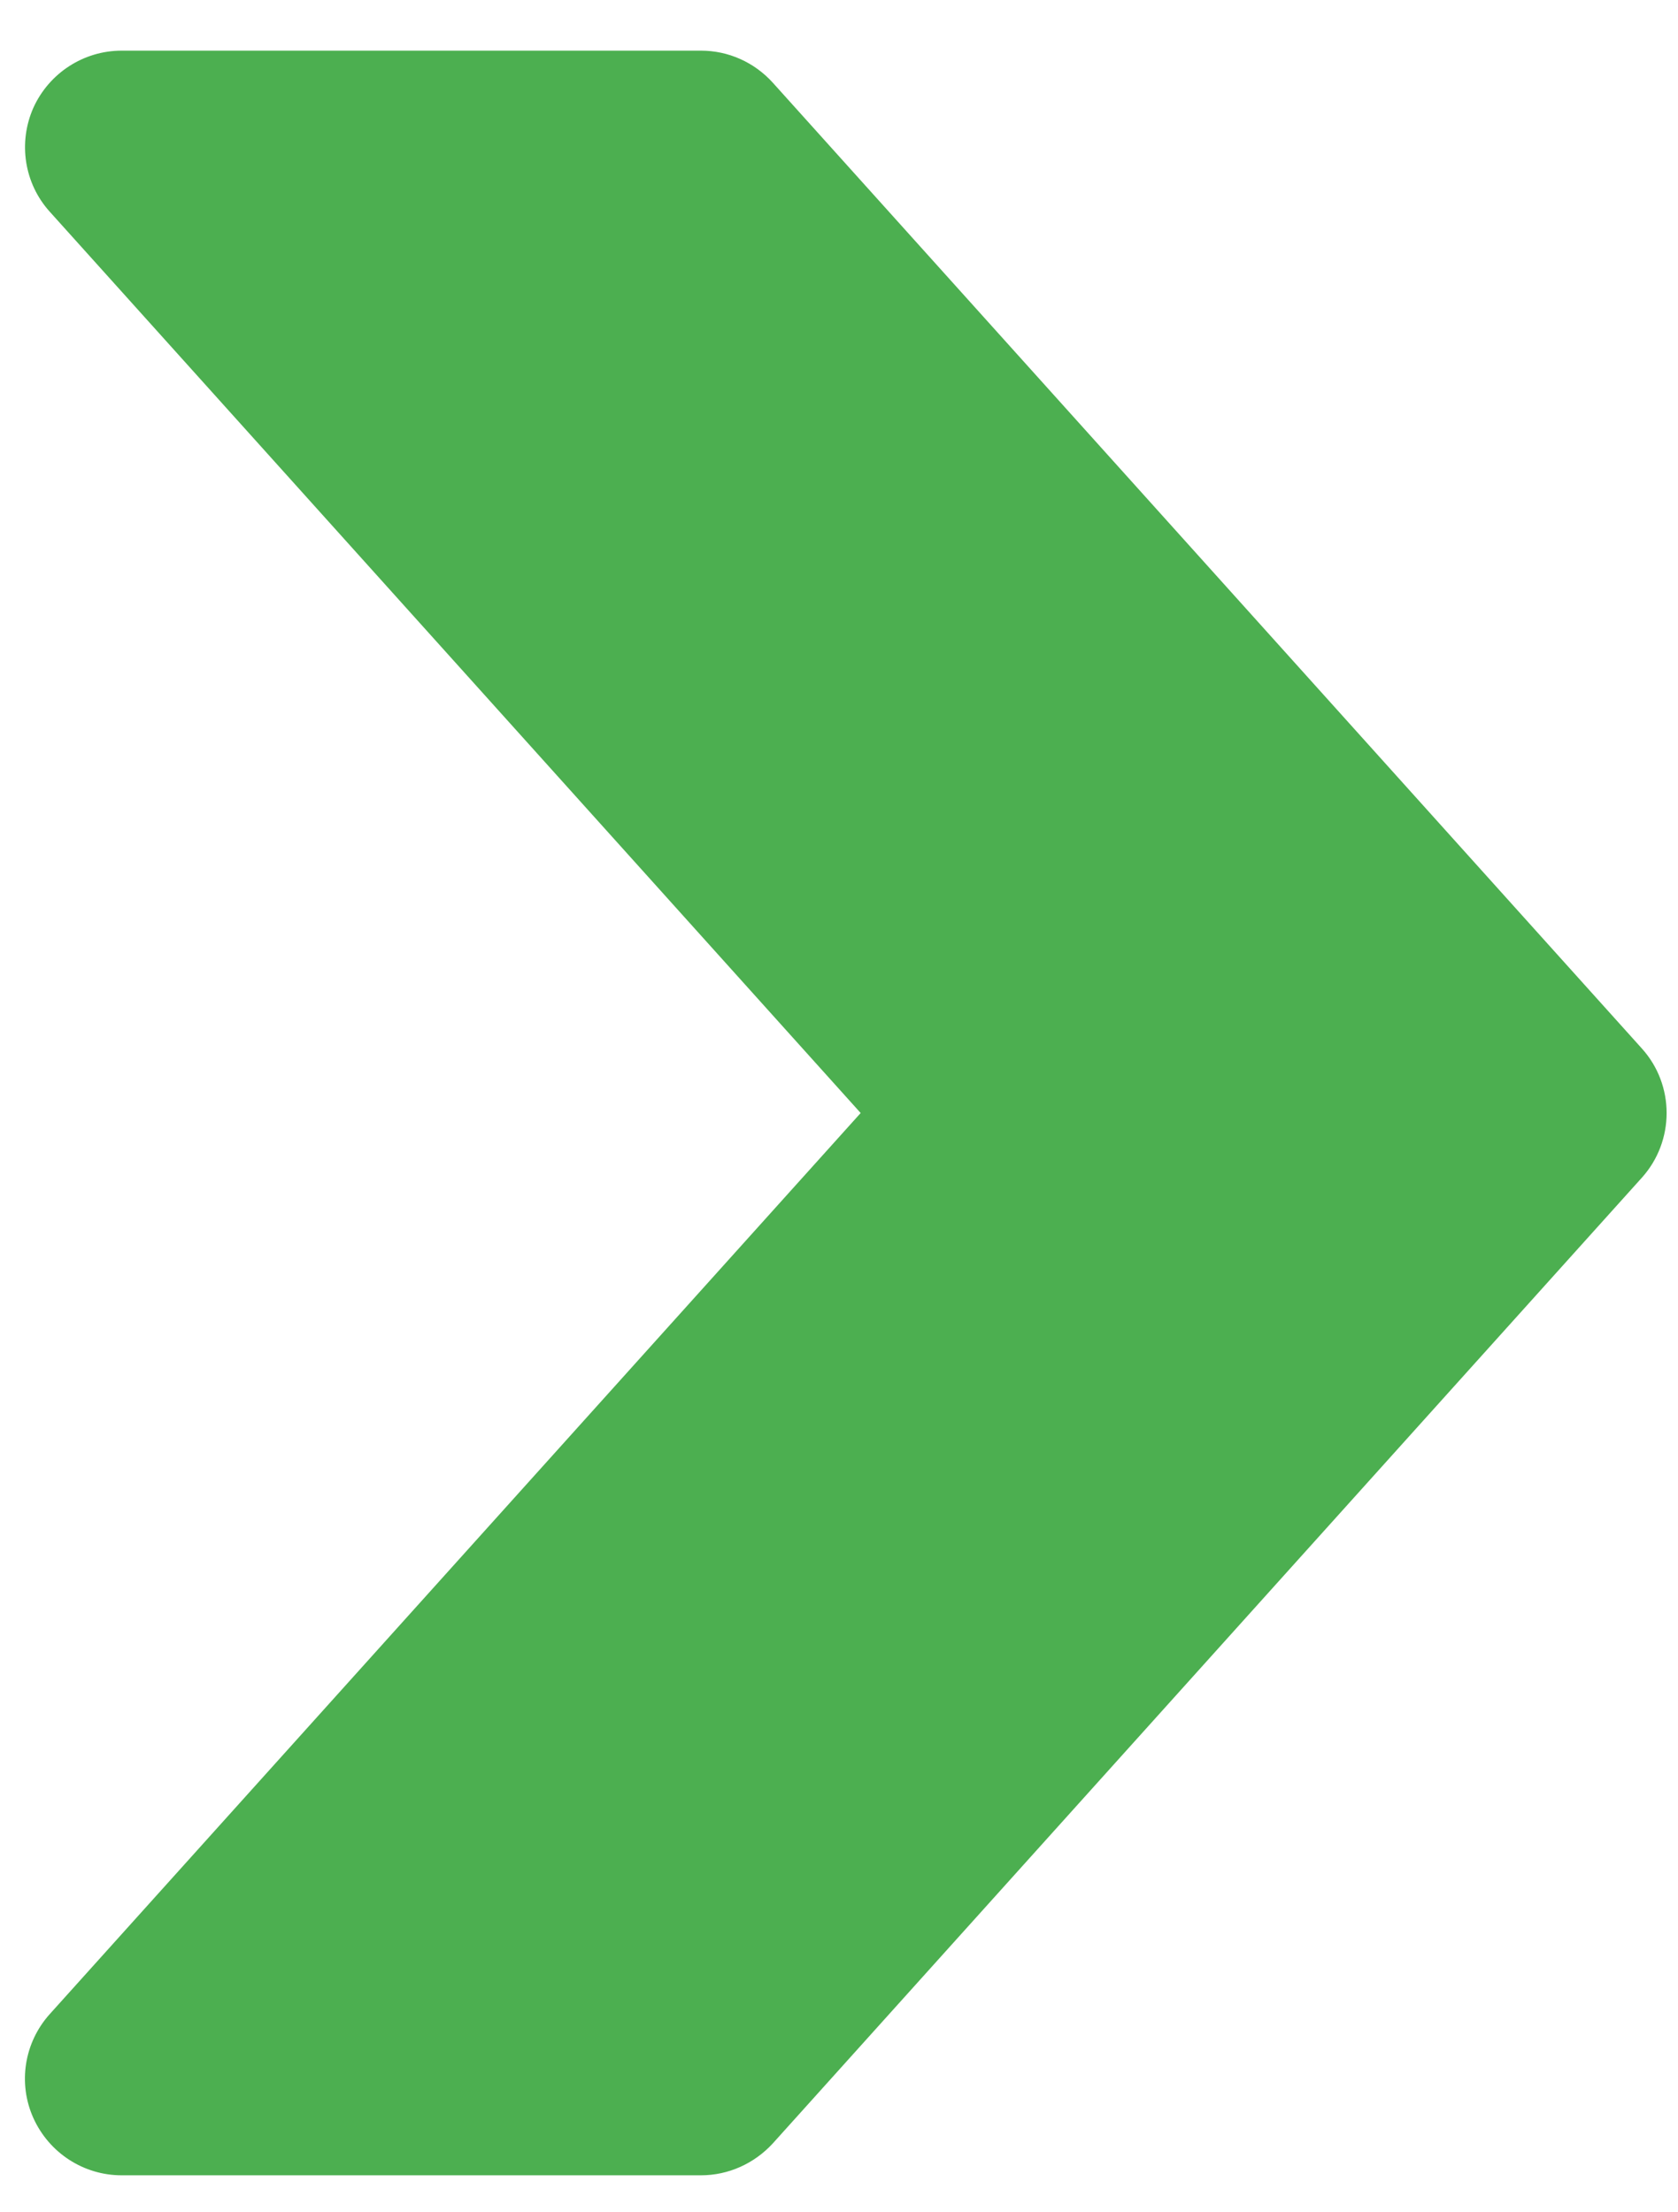 <svg width="22" height="29" viewBox="0 0 22 29" fill="none" xmlns="http://www.w3.org/2000/svg">
<path d="M21.526 13.744L10.132 1.084C9.889 0.816 9.55 0.664 9.19 0.664H1.595C1.096 0.664 0.643 0.958 0.437 1.414C0.235 1.872 0.318 2.406 0.653 2.776L11.284 14.59L0.653 26.401C0.318 26.773 0.232 27.307 0.437 27.763C0.643 28.221 1.096 28.515 1.595 28.515H9.19C9.55 28.515 9.889 28.361 10.132 28.097L21.526 15.438C21.959 14.957 21.959 14.223 21.526 13.744Z" fill="#4CAF50"/>
</svg>
